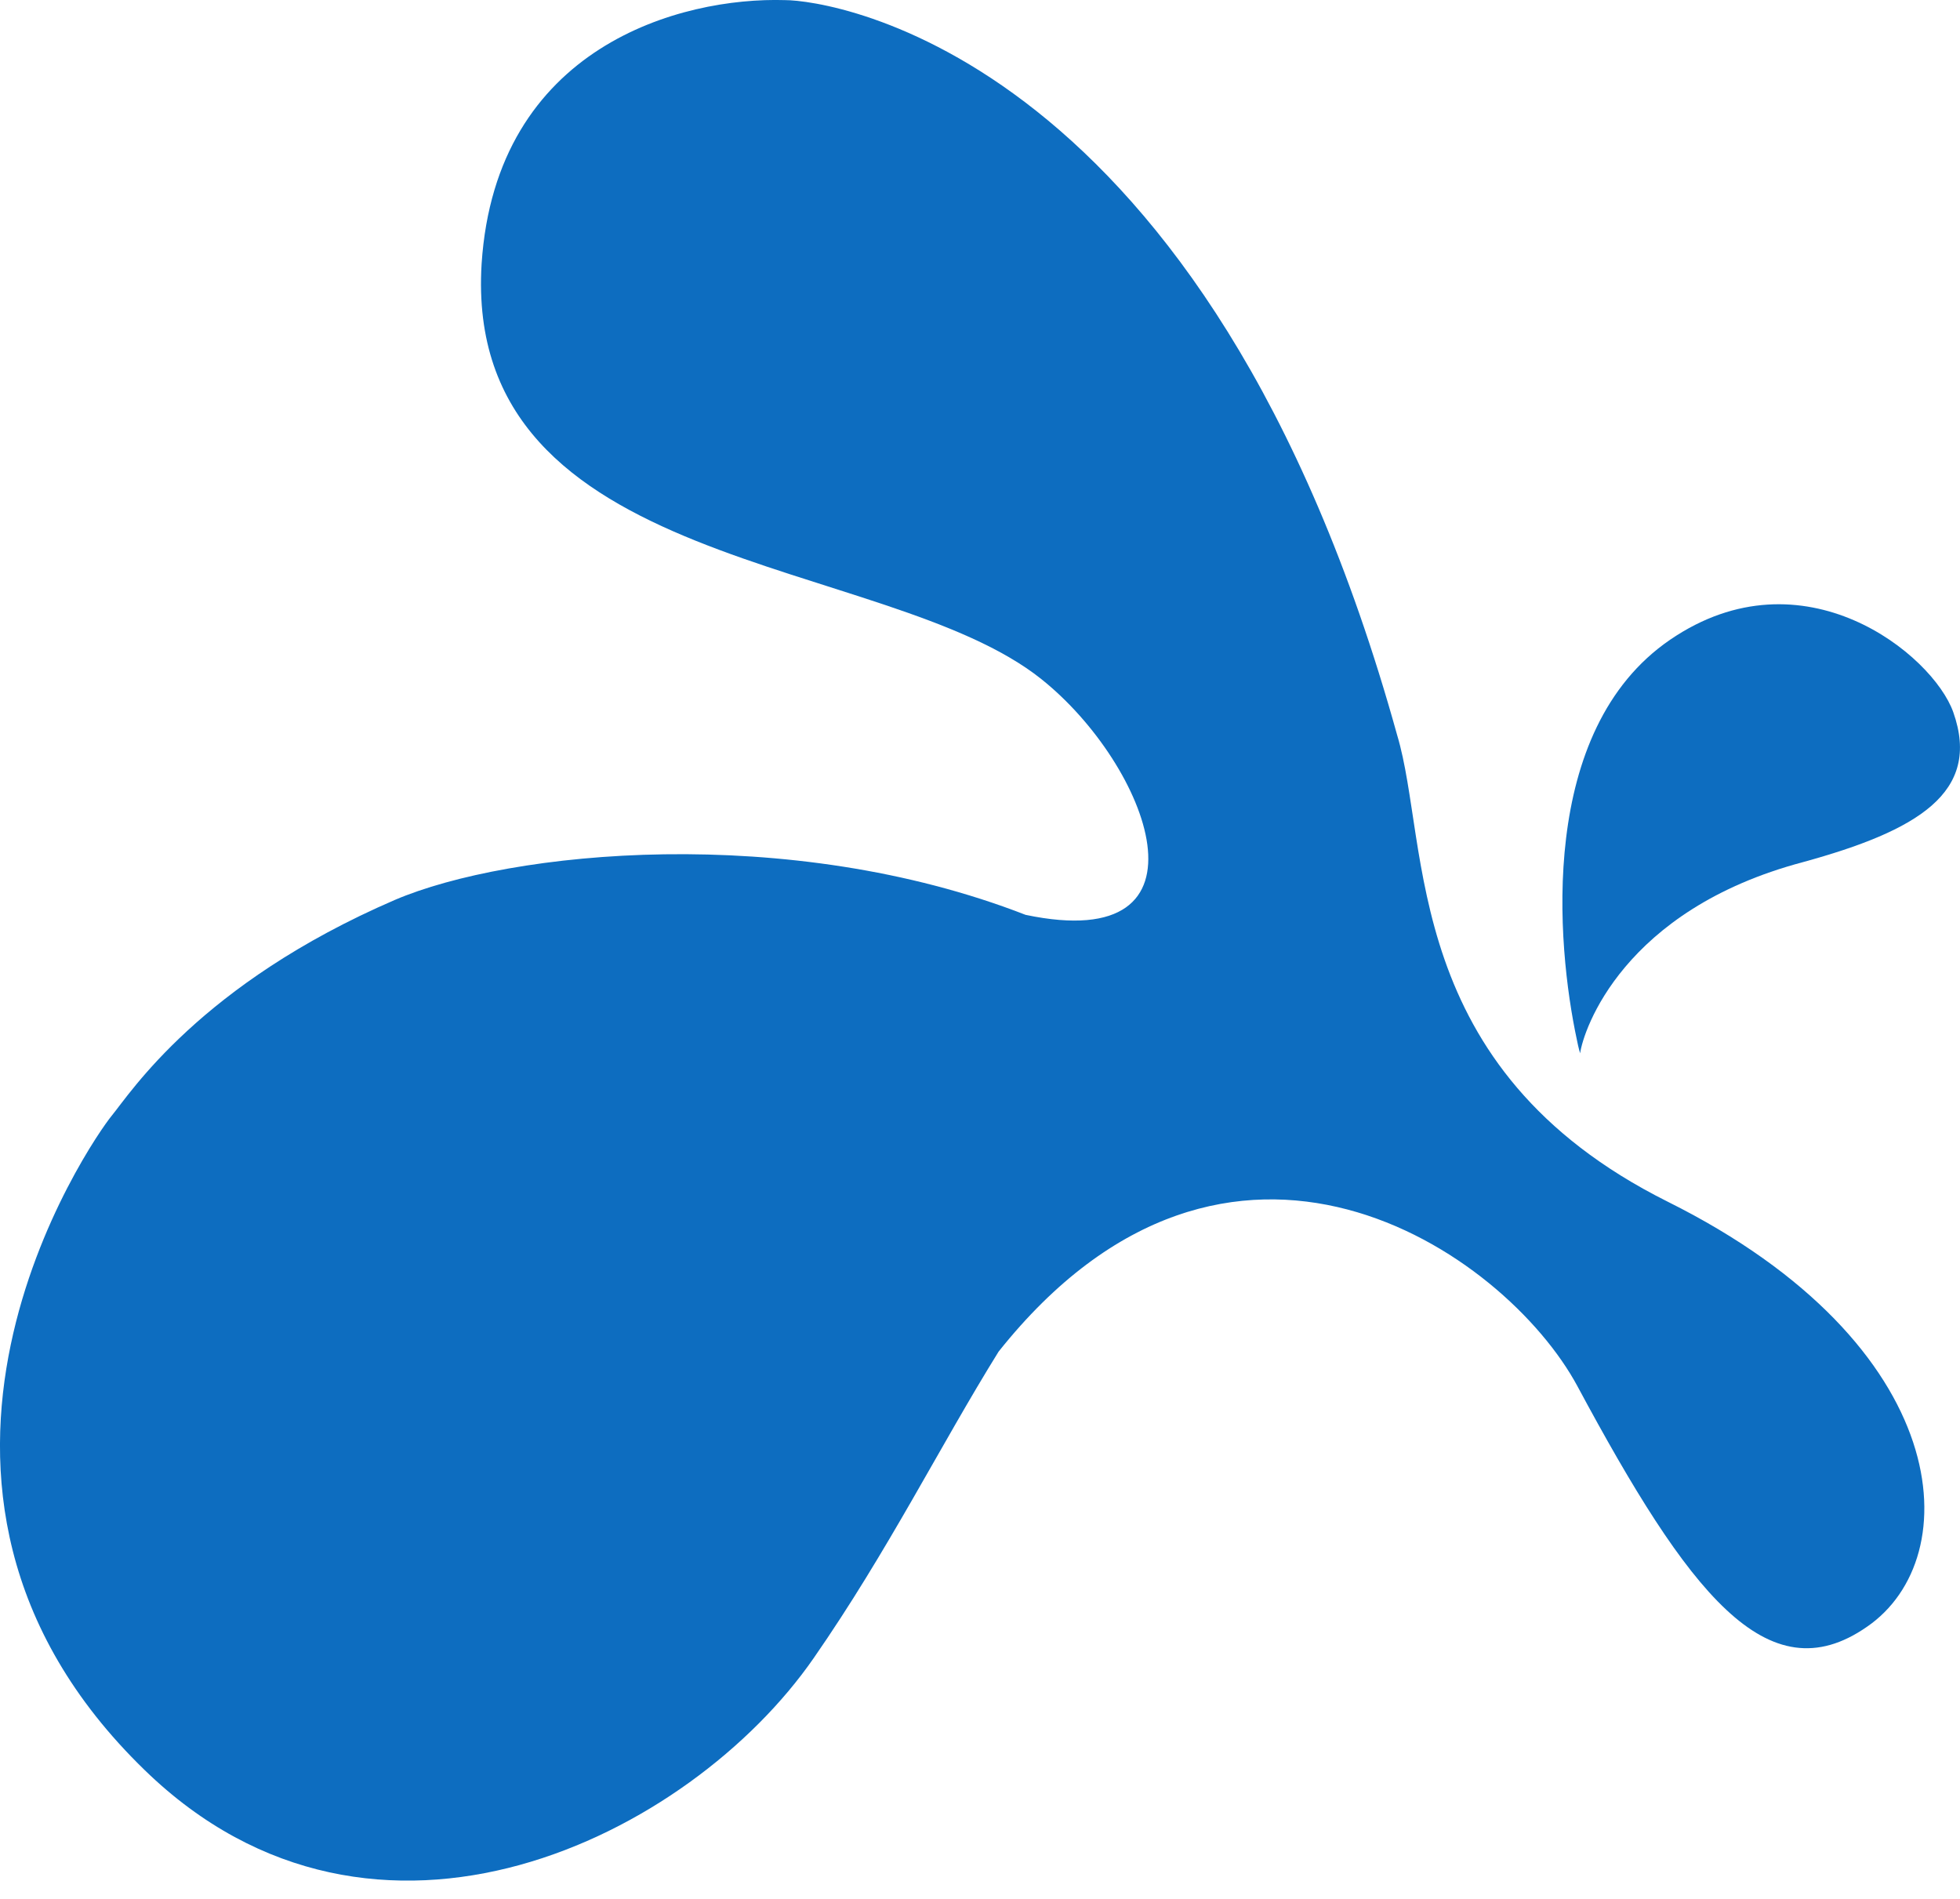 <svg xmlns="http://www.w3.org/2000/svg" width="32" height="31" fill="none"><path d="M25.798 17.195s-.026-.08-.052-.215c-.335-1.56-.645-5.058 1.524-6.538 2.168-1.48 4.285.242 4.62 1.184.466 1.318-.593 1.937-2.452 2.448-2.943.78-3.588 2.745-3.64 3.121Z" fill="#0D6DC0"></path><path d="M27.226 19.617c-4.363-2.18-3.873-5.812-4.415-7.615-3.098-11.165-9.269-12-9.991-12-1.704-.053-4.725.754-4.957 4.305-.31 5.059 6.583 4.736 9.139 6.78 1.756 1.4 2.943 4.52-.258 3.848-3.873-1.506-8.417-1.049-10.301-.242-3.176 1.372-4.312 3.148-4.622 3.525-.31.377-4.26 6.027.543 10.681 3.769 3.66 8.906 1.077 10.92-1.829 1.214-1.749 2.066-3.47 3.02-5.005 3.77-4.735 8.263-1.64 9.45.565 1.807 3.364 3.098 5.059 4.725 3.929 1.652-1.13 1.445-4.601-3.253-6.942Z" fill="#0D6DC0"></path></svg>